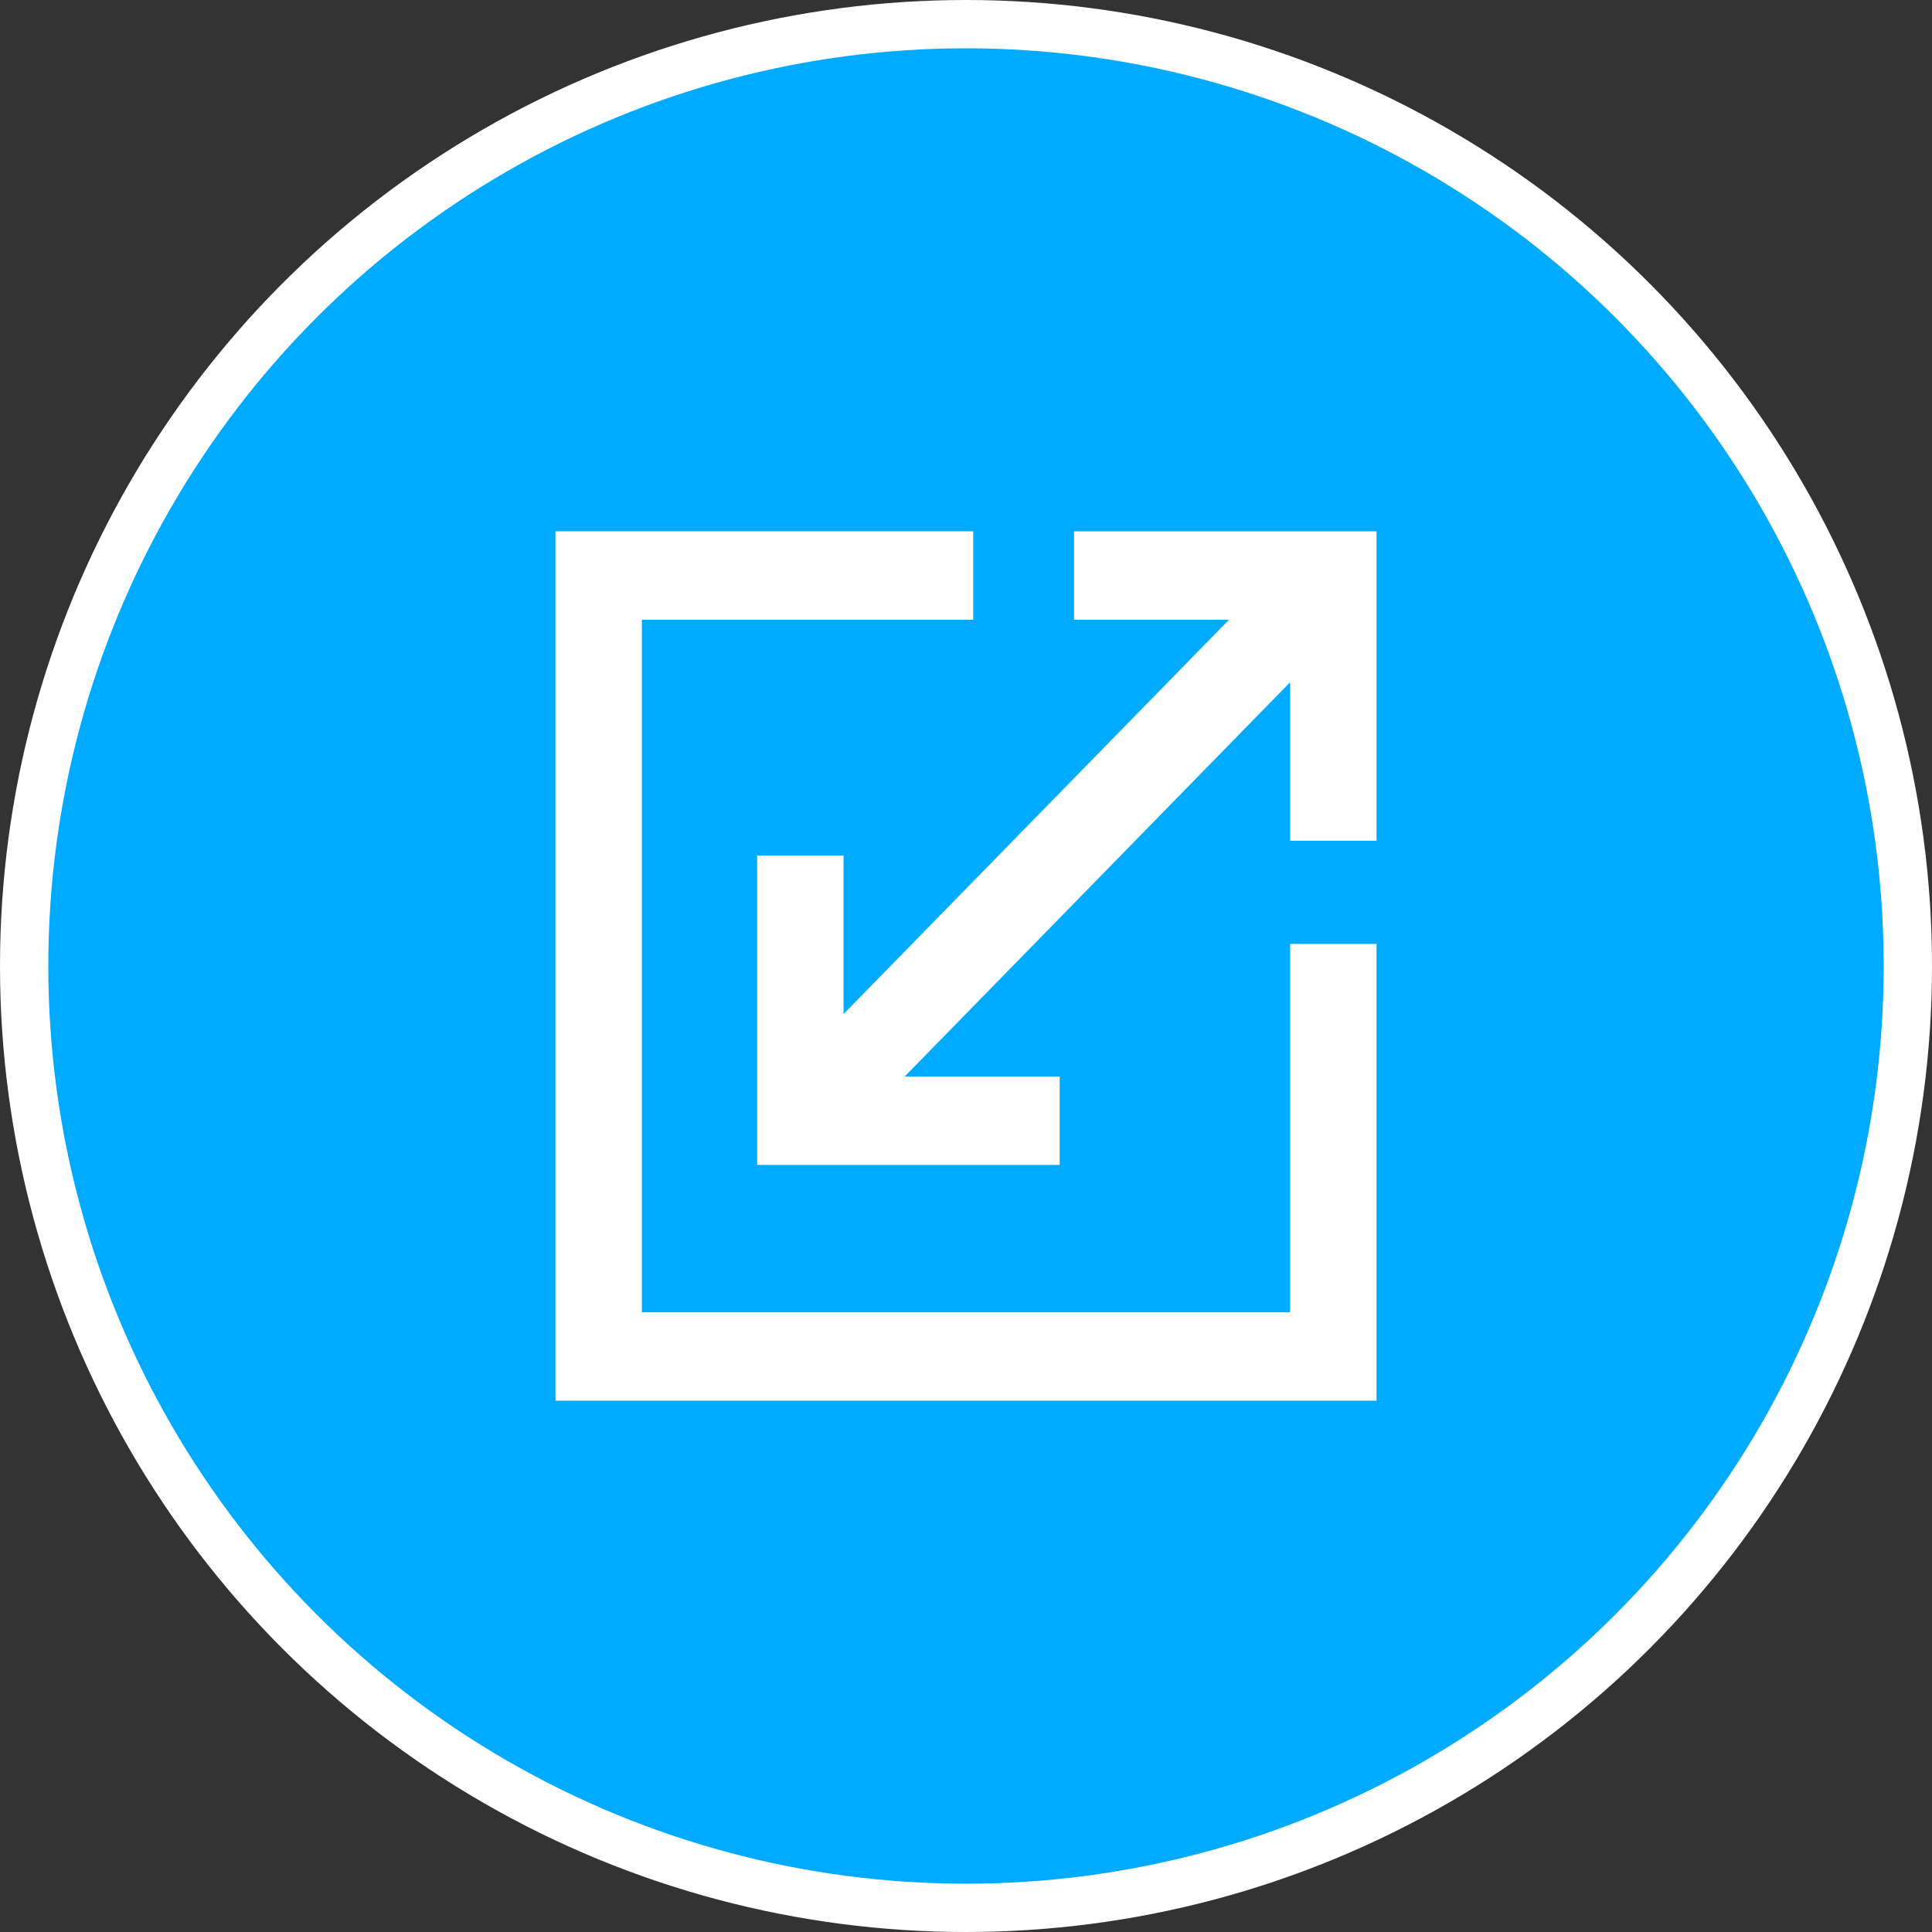 <svg width="80" height="80" viewBox="0 0 80 80" fill="none" xmlns="http://www.w3.org/2000/svg">
<rect x="0" y="0" width="80" height="80" fill="#333333" stroke="none"/>
<circle cx="40" cy="40" r="39" fill="#00AAFF" stroke="white" stroke-width="2"/>
<path d="M40.298 22H23V58H57V39.085H53.421V54.339H26.579V25.661H40.298V22Z" fill="white"/>
<path d="M44.474 25.661H50.891L34.931 41.988V35.424H31.352V48.237H43.878V44.576H37.461L53.422 28.25V34.814H57.001V22H44.474V25.661Z" fill="white"/>
</svg>
